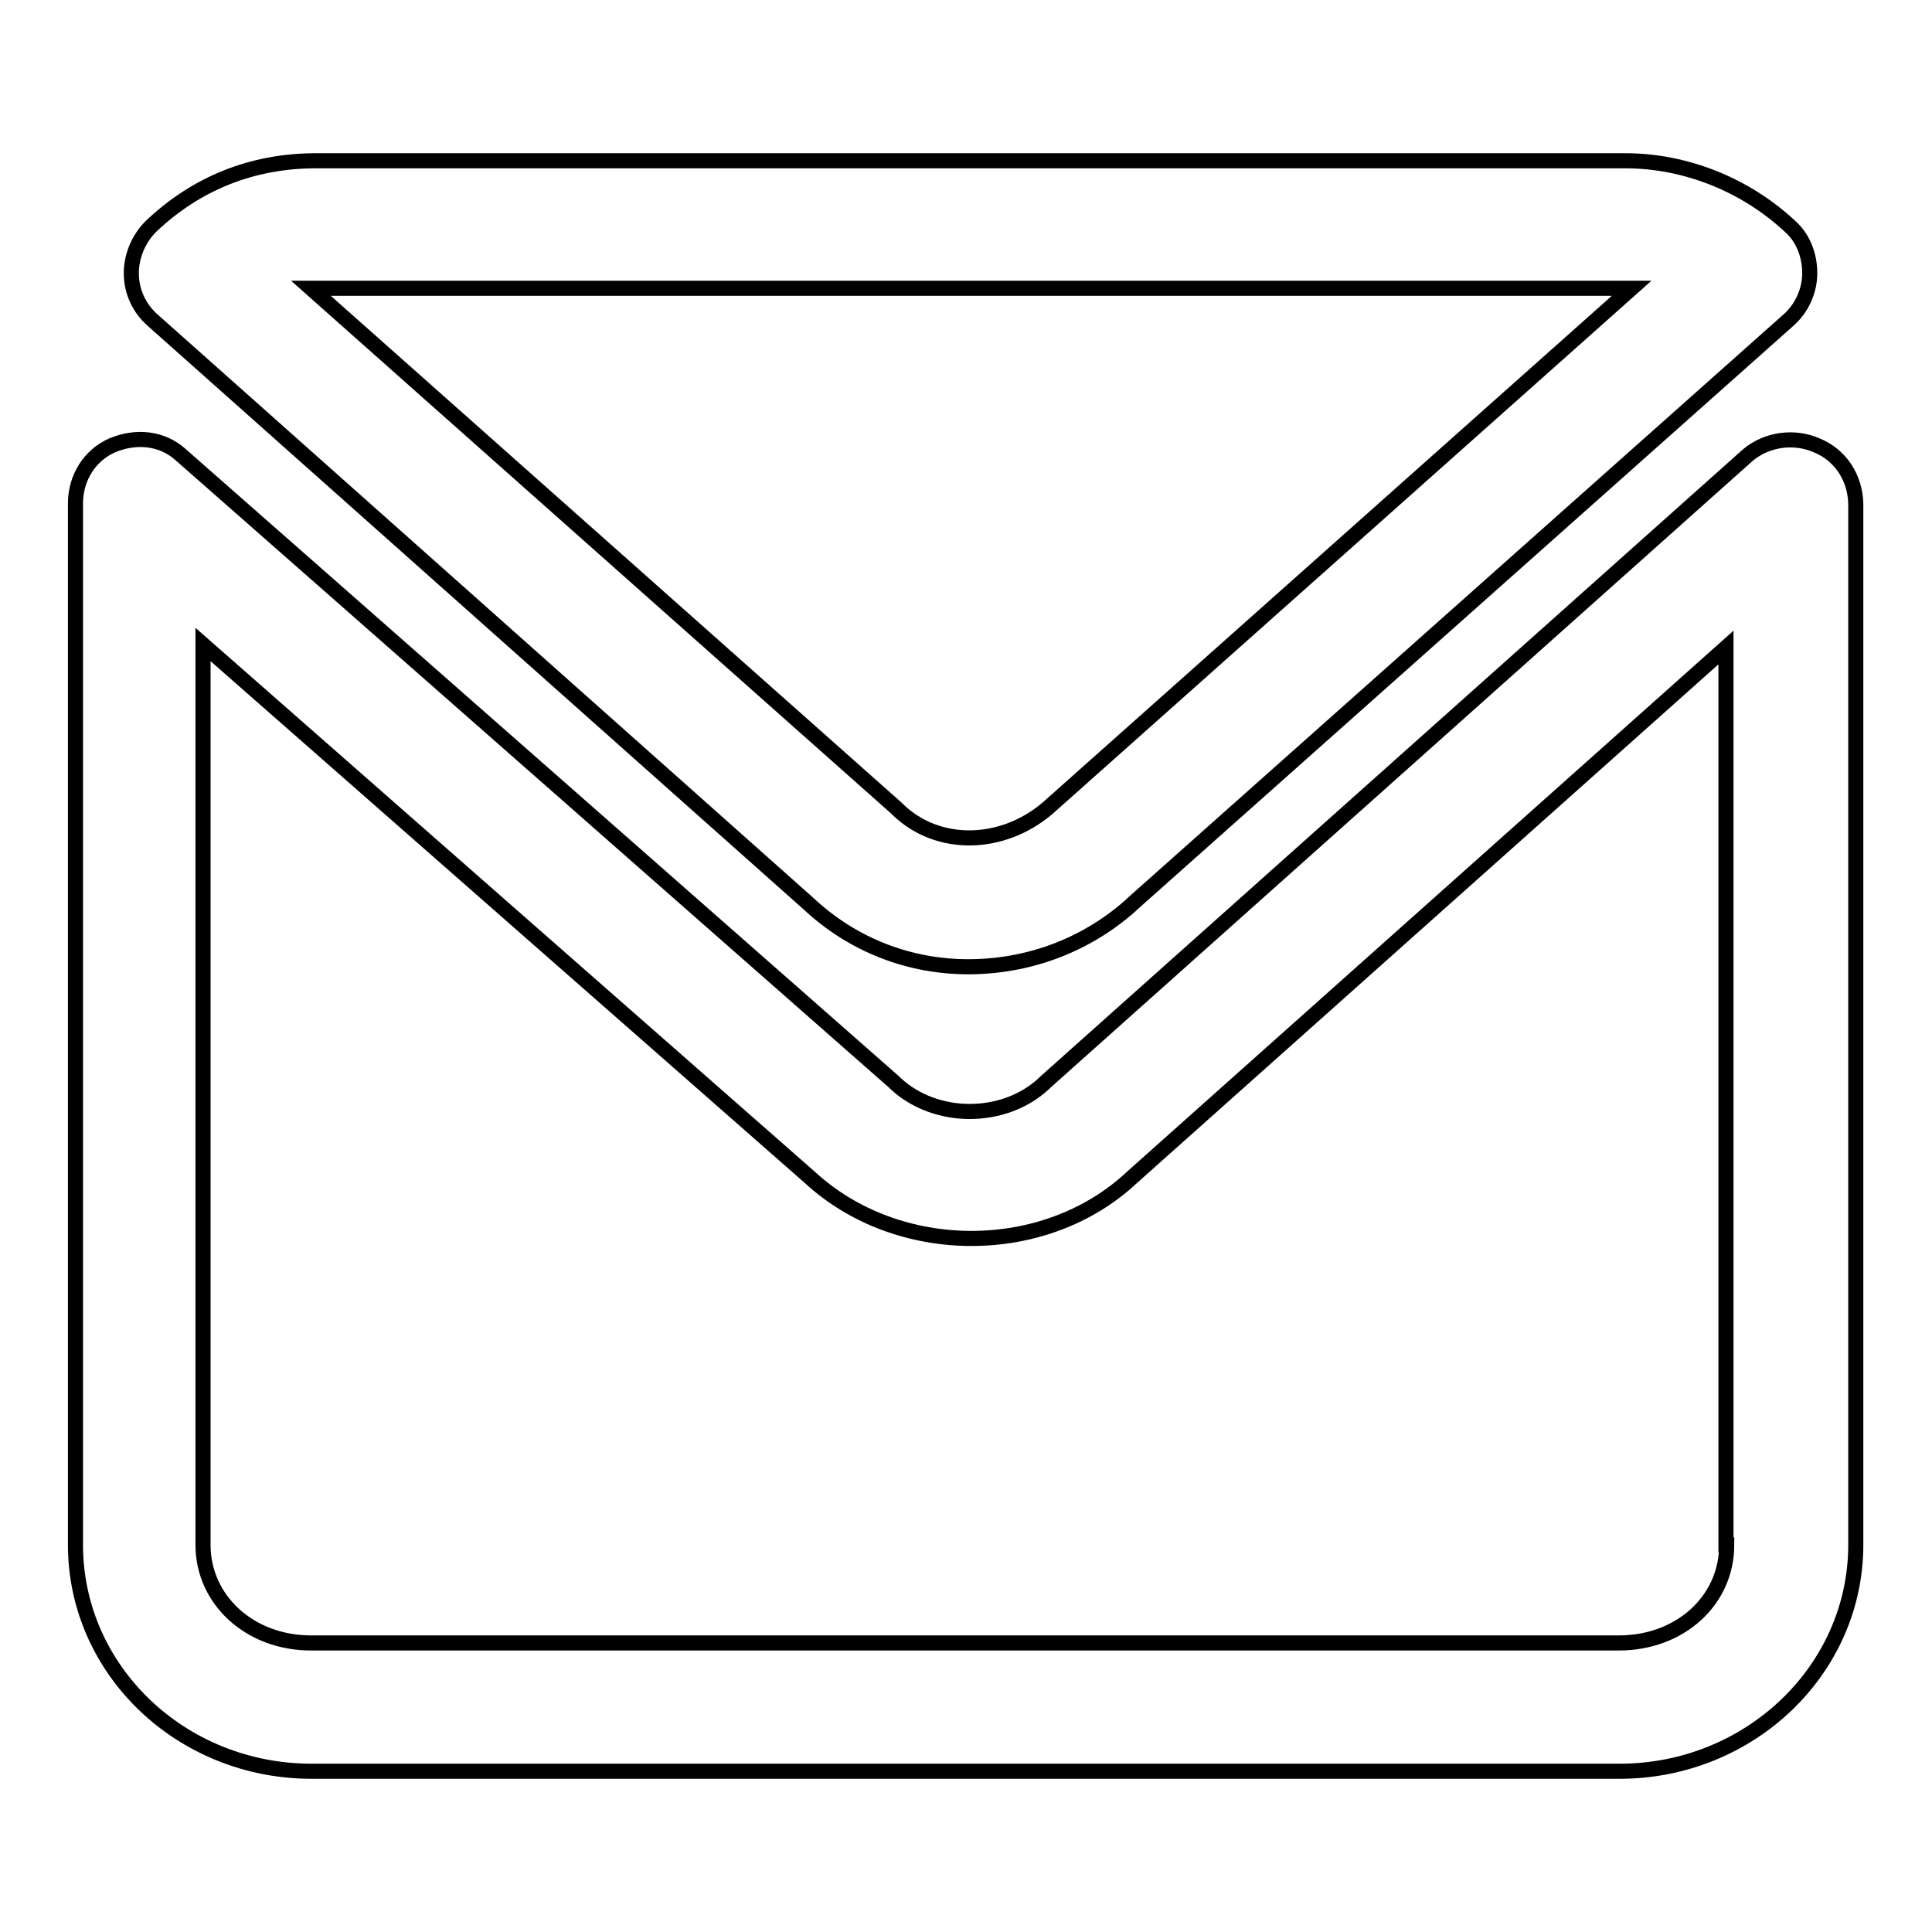 <?xml version="1.0" encoding="utf-8"?>
<!-- Svg Vector Icons : http://www.onlinewebfonts.com/icon -->
<!DOCTYPE svg PUBLIC "-//W3C//DTD SVG 1.1//EN" "http://www.w3.org/Graphics/SVG/1.1/DTD/svg11.dtd">
<svg version="1.1" xmlns="http://www.w3.org/2000/svg" xmlns:xlink="http://www.w3.org/1999/xlink" x="0px" y="0px" viewBox="0 0 256 256" enable-background="new 0 0 256 256" xml:space="preserve">
<g> <path stroke-width="2" fill-opacity="0" stroke="#000000"  d="M107.2,119.8c5.9,5.5,13.4,8.3,21.1,8.3c7.6,0,15.3-2.6,21.5-8.1l0.2-0.2l87-77.4c1.7-1.5,2.8-3.8,2.8-6.2 s-0.9-4.7-2.6-6.2c-5.9-5.5-13.8-8.7-21.9-8.7H41.9c-8.5,0-15.9,3-21.9,8.7c-1.7,1.7-2.6,4-2.6,6.2c0,2.5,1.1,4.7,2.8,6.2 L107.2,119.8z M41.9,38.2h174.3l-77.4,68.9c-6,5.1-14.5,5.3-19.8,0.2l-0.2-0.2L41.2,38.2H41.9L41.9,38.2z M240.7,59 c-3-1.3-6.6-0.8-9.1,1.3l-93.1,83.1l-0.2,0.2c-5.3,4.9-14.3,4.9-19.6,0l-0.2-0.2L24,60.3c-2.5-2.3-6-2.6-9.1-1.3 c-3,1.3-4.9,4.3-4.9,7.7v138c0,16.6,14,30,31.3,30h173.3c17.2,0,31.3-13.4,31.3-30v-138C245.8,63.3,243.9,60.3,240.7,59L240.7,59z  M228.8,204.7c0,7.4-6.2,13-14.3,13H41.2c-8.1,0-14.3-5.7-14.3-13V85.4l80.4,70.6c11.7,10.8,31.2,10.8,42.7,0l78.7-70.2v118.9 H228.8z"/></g>
</svg>